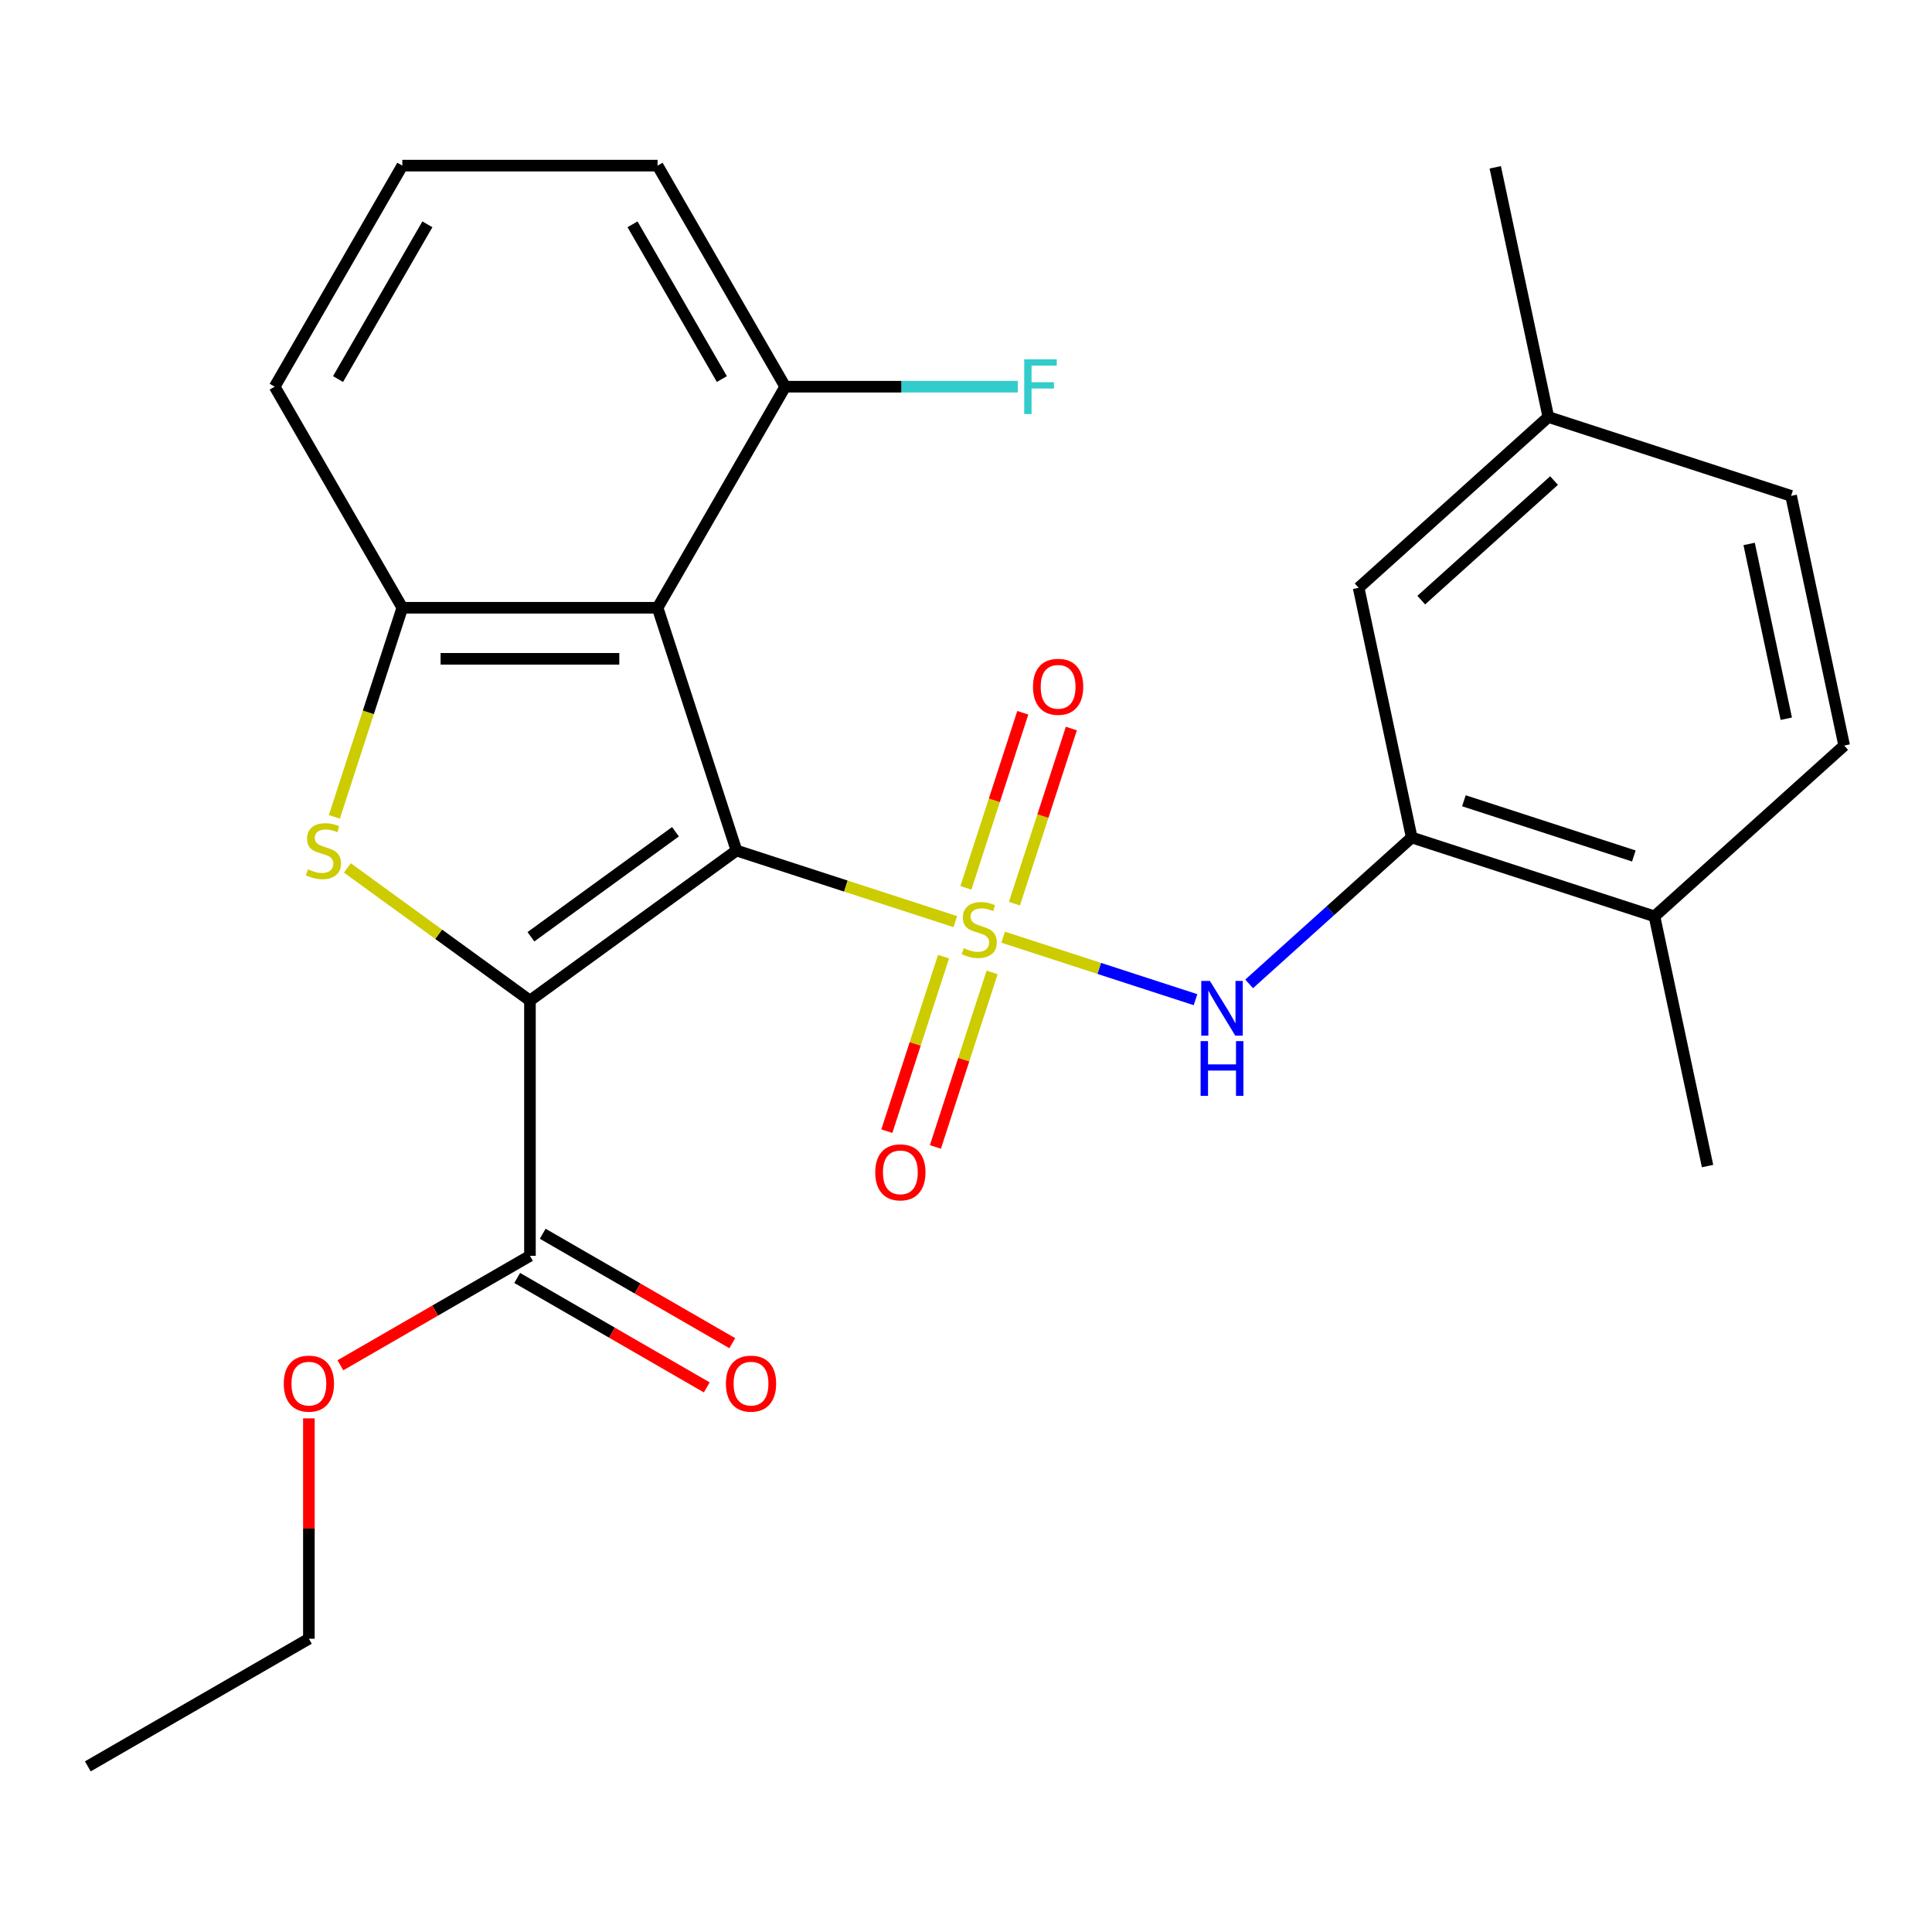 <?xml version='1.0' encoding='iso-8859-1'?>
<svg version='1.1' baseProfile='full'
              xmlns='http://www.w3.org/2000/svg'
                      xmlns:rdkit='http://www.rdkit.org/xml'
                      xmlns:xlink='http://www.w3.org/1999/xlink'
                  xml:space='preserve'
width='1000px' height='1000px' viewBox='0 0 1000 1000'>
<!-- END OF HEADER -->
<rect style='opacity:1.0;fill:#FFFFFF;stroke:none' width='1000' height='1000' x='0' y='0'> </rect>
<path class='bond-0' d='M 381.194,440.235 L 437.831,458.637' style='fill:none;fill-rule:evenodd;stroke:#000000;stroke-width:6px;stroke-linecap:butt;stroke-linejoin:miter;stroke-opacity:1' />
<path class='bond-0' d='M 437.831,458.637 L 494.469,477.04' style='fill:none;fill-rule:evenodd;stroke:#CCCC00;stroke-width:6px;stroke-linecap:butt;stroke-linejoin:miter;stroke-opacity:1' />
<path class='bond-1' d='M 381.194,440.235 L 274.302,517.896' style='fill:none;fill-rule:evenodd;stroke:#000000;stroke-width:6px;stroke-linecap:butt;stroke-linejoin:miter;stroke-opacity:1' />
<path class='bond-1' d='M 349.628,430.506 L 274.804,484.868' style='fill:none;fill-rule:evenodd;stroke:#000000;stroke-width:6px;stroke-linecap:butt;stroke-linejoin:miter;stroke-opacity:1' />
<path class='bond-3' d='M 381.194,440.235 L 340.365,314.576' style='fill:none;fill-rule:evenodd;stroke:#000000;stroke-width:6px;stroke-linecap:butt;stroke-linejoin:miter;stroke-opacity:1' />
<path class='bond-5' d='M 519.235,485.087 L 569.014,501.261' style='fill:none;fill-rule:evenodd;stroke:#CCCC00;stroke-width:6px;stroke-linecap:butt;stroke-linejoin:miter;stroke-opacity:1' />
<path class='bond-5' d='M 569.014,501.261 L 618.793,517.435' style='fill:none;fill-rule:evenodd;stroke:#0000FF;stroke-width:6px;stroke-linecap:butt;stroke-linejoin:miter;stroke-opacity:1' />
<path class='bond-8' d='M 488.378,495.164 L 473.703,540.329' style='fill:none;fill-rule:evenodd;stroke:#CCCC00;stroke-width:6px;stroke-linecap:butt;stroke-linejoin:miter;stroke-opacity:1' />
<path class='bond-8' d='M 473.703,540.329 L 459.028,585.494' style='fill:none;fill-rule:evenodd;stroke:#FF0000;stroke-width:6px;stroke-linecap:butt;stroke-linejoin:miter;stroke-opacity:1' />
<path class='bond-8' d='M 513.51,503.33 L 498.835,548.495' style='fill:none;fill-rule:evenodd;stroke:#CCCC00;stroke-width:6px;stroke-linecap:butt;stroke-linejoin:miter;stroke-opacity:1' />
<path class='bond-8' d='M 498.835,548.495 L 484.16,593.66' style='fill:none;fill-rule:evenodd;stroke:#FF0000;stroke-width:6px;stroke-linecap:butt;stroke-linejoin:miter;stroke-opacity:1' />
<path class='bond-9' d='M 525.079,467.723 L 539.803,422.408' style='fill:none;fill-rule:evenodd;stroke:#CCCC00;stroke-width:6px;stroke-linecap:butt;stroke-linejoin:miter;stroke-opacity:1' />
<path class='bond-9' d='M 539.803,422.408 L 554.527,377.093' style='fill:none;fill-rule:evenodd;stroke:#FF0000;stroke-width:6px;stroke-linecap:butt;stroke-linejoin:miter;stroke-opacity:1' />
<path class='bond-9' d='M 499.947,459.558 L 514.671,414.242' style='fill:none;fill-rule:evenodd;stroke:#CCCC00;stroke-width:6px;stroke-linecap:butt;stroke-linejoin:miter;stroke-opacity:1' />
<path class='bond-9' d='M 514.671,414.242 L 529.395,368.927' style='fill:none;fill-rule:evenodd;stroke:#FF0000;stroke-width:6px;stroke-linecap:butt;stroke-linejoin:miter;stroke-opacity:1' />
<path class='bond-2' d='M 274.302,517.896 L 227.048,483.564' style='fill:none;fill-rule:evenodd;stroke:#000000;stroke-width:6px;stroke-linecap:butt;stroke-linejoin:miter;stroke-opacity:1' />
<path class='bond-2' d='M 227.048,483.564 L 179.794,449.232' style='fill:none;fill-rule:evenodd;stroke:#CCCC00;stroke-width:6px;stroke-linecap:butt;stroke-linejoin:miter;stroke-opacity:1' />
<path class='bond-6' d='M 274.302,517.896 L 274.302,650.021' style='fill:none;fill-rule:evenodd;stroke:#000000;stroke-width:6px;stroke-linecap:butt;stroke-linejoin:miter;stroke-opacity:1' />
<path class='bond-26' d='M 173.072,422.812 L 190.656,368.694' style='fill:none;fill-rule:evenodd;stroke:#CCCC00;stroke-width:6px;stroke-linecap:butt;stroke-linejoin:miter;stroke-opacity:1' />
<path class='bond-26' d='M 190.656,368.694 L 208.239,314.576' style='fill:none;fill-rule:evenodd;stroke:#000000;stroke-width:6px;stroke-linecap:butt;stroke-linejoin:miter;stroke-opacity:1' />
<path class='bond-4' d='M 340.365,314.576 L 208.239,314.576' style='fill:none;fill-rule:evenodd;stroke:#000000;stroke-width:6px;stroke-linecap:butt;stroke-linejoin:miter;stroke-opacity:1' />
<path class='bond-4' d='M 320.546,341.001 L 228.058,341.001' style='fill:none;fill-rule:evenodd;stroke:#000000;stroke-width:6px;stroke-linecap:butt;stroke-linejoin:miter;stroke-opacity:1' />
<path class='bond-10' d='M 340.365,314.576 L 406.427,200.152' style='fill:none;fill-rule:evenodd;stroke:#000000;stroke-width:6px;stroke-linecap:butt;stroke-linejoin:miter;stroke-opacity:1' />
<path class='bond-18' d='M 208.239,314.576 L 142.177,200.152' style='fill:none;fill-rule:evenodd;stroke:#000000;stroke-width:6px;stroke-linecap:butt;stroke-linejoin:miter;stroke-opacity:1' />
<path class='bond-7' d='M 646.554,509.248 L 688.626,471.366' style='fill:none;fill-rule:evenodd;stroke:#0000FF;stroke-width:6px;stroke-linecap:butt;stroke-linejoin:miter;stroke-opacity:1' />
<path class='bond-7' d='M 688.626,471.366 L 730.699,433.483' style='fill:none;fill-rule:evenodd;stroke:#000000;stroke-width:6px;stroke-linecap:butt;stroke-linejoin:miter;stroke-opacity:1' />
<path class='bond-13' d='M 267.696,661.463 L 316.756,689.788' style='fill:none;fill-rule:evenodd;stroke:#000000;stroke-width:6px;stroke-linecap:butt;stroke-linejoin:miter;stroke-opacity:1' />
<path class='bond-13' d='M 316.756,689.788 L 365.816,718.113' style='fill:none;fill-rule:evenodd;stroke:#FF0000;stroke-width:6px;stroke-linecap:butt;stroke-linejoin:miter;stroke-opacity:1' />
<path class='bond-13' d='M 280.908,638.579 L 329.969,666.904' style='fill:none;fill-rule:evenodd;stroke:#000000;stroke-width:6px;stroke-linecap:butt;stroke-linejoin:miter;stroke-opacity:1' />
<path class='bond-13' d='M 329.969,666.904 L 379.029,695.229' style='fill:none;fill-rule:evenodd;stroke:#FF0000;stroke-width:6px;stroke-linecap:butt;stroke-linejoin:miter;stroke-opacity:1' />
<path class='bond-15' d='M 274.302,650.021 L 225.242,678.346' style='fill:none;fill-rule:evenodd;stroke:#000000;stroke-width:6px;stroke-linecap:butt;stroke-linejoin:miter;stroke-opacity:1' />
<path class='bond-15' d='M 225.242,678.346 L 176.181,706.671' style='fill:none;fill-rule:evenodd;stroke:#FF0000;stroke-width:6px;stroke-linecap:butt;stroke-linejoin:miter;stroke-opacity:1' />
<path class='bond-11' d='M 730.699,433.483 L 856.357,474.312' style='fill:none;fill-rule:evenodd;stroke:#000000;stroke-width:6px;stroke-linecap:butt;stroke-linejoin:miter;stroke-opacity:1' />
<path class='bond-11' d='M 757.713,414.476 L 845.674,443.056' style='fill:none;fill-rule:evenodd;stroke:#000000;stroke-width:6px;stroke-linecap:butt;stroke-linejoin:miter;stroke-opacity:1' />
<path class='bond-12' d='M 730.699,433.483 L 703.228,304.246' style='fill:none;fill-rule:evenodd;stroke:#000000;stroke-width:6px;stroke-linecap:butt;stroke-linejoin:miter;stroke-opacity:1' />
<path class='bond-17' d='M 406.427,200.152 L 466.628,200.152' style='fill:none;fill-rule:evenodd;stroke:#000000;stroke-width:6px;stroke-linecap:butt;stroke-linejoin:miter;stroke-opacity:1' />
<path class='bond-17' d='M 466.628,200.152 L 526.829,200.152' style='fill:none;fill-rule:evenodd;stroke:#33CCCC;stroke-width:6px;stroke-linecap:butt;stroke-linejoin:miter;stroke-opacity:1' />
<path class='bond-21' d='M 406.427,200.152 L 340.365,85.729' style='fill:none;fill-rule:evenodd;stroke:#000000;stroke-width:6px;stroke-linecap:butt;stroke-linejoin:miter;stroke-opacity:1' />
<path class='bond-21' d='M 373.633,196.201 L 327.389,116.105' style='fill:none;fill-rule:evenodd;stroke:#000000;stroke-width:6px;stroke-linecap:butt;stroke-linejoin:miter;stroke-opacity:1' />
<path class='bond-14' d='M 856.357,474.312 L 954.545,385.903' style='fill:none;fill-rule:evenodd;stroke:#000000;stroke-width:6px;stroke-linecap:butt;stroke-linejoin:miter;stroke-opacity:1' />
<path class='bond-22' d='M 856.357,474.312 L 883.828,603.55' style='fill:none;fill-rule:evenodd;stroke:#000000;stroke-width:6px;stroke-linecap:butt;stroke-linejoin:miter;stroke-opacity:1' />
<path class='bond-16' d='M 703.228,304.246 L 801.417,215.837' style='fill:none;fill-rule:evenodd;stroke:#000000;stroke-width:6px;stroke-linecap:butt;stroke-linejoin:miter;stroke-opacity:1' />
<path class='bond-16' d='M 735.638,310.622 L 804.37,248.736' style='fill:none;fill-rule:evenodd;stroke:#000000;stroke-width:6px;stroke-linecap:butt;stroke-linejoin:miter;stroke-opacity:1' />
<path class='bond-28' d='M 954.545,385.903 L 927.075,256.665' style='fill:none;fill-rule:evenodd;stroke:#000000;stroke-width:6px;stroke-linecap:butt;stroke-linejoin:miter;stroke-opacity:1' />
<path class='bond-28' d='M 924.577,372.012 L 905.348,281.545' style='fill:none;fill-rule:evenodd;stroke:#000000;stroke-width:6px;stroke-linecap:butt;stroke-linejoin:miter;stroke-opacity:1' />
<path class='bond-23' d='M 159.878,734.147 L 159.878,791.178' style='fill:none;fill-rule:evenodd;stroke:#FF0000;stroke-width:6px;stroke-linecap:butt;stroke-linejoin:miter;stroke-opacity:1' />
<path class='bond-23' d='M 159.878,791.178 L 159.878,848.209' style='fill:none;fill-rule:evenodd;stroke:#000000;stroke-width:6px;stroke-linecap:butt;stroke-linejoin:miter;stroke-opacity:1' />
<path class='bond-19' d='M 801.417,215.837 L 927.075,256.665' style='fill:none;fill-rule:evenodd;stroke:#000000;stroke-width:6px;stroke-linecap:butt;stroke-linejoin:miter;stroke-opacity:1' />
<path class='bond-24' d='M 801.417,215.837 L 773.946,86.599' style='fill:none;fill-rule:evenodd;stroke:#000000;stroke-width:6px;stroke-linecap:butt;stroke-linejoin:miter;stroke-opacity:1' />
<path class='bond-27' d='M 142.177,200.152 L 208.239,85.729' style='fill:none;fill-rule:evenodd;stroke:#000000;stroke-width:6px;stroke-linecap:butt;stroke-linejoin:miter;stroke-opacity:1' />
<path class='bond-27' d='M 174.971,196.201 L 221.215,116.105' style='fill:none;fill-rule:evenodd;stroke:#000000;stroke-width:6px;stroke-linecap:butt;stroke-linejoin:miter;stroke-opacity:1' />
<path class='bond-20' d='M 208.239,85.729 L 340.365,85.729' style='fill:none;fill-rule:evenodd;stroke:#000000;stroke-width:6px;stroke-linecap:butt;stroke-linejoin:miter;stroke-opacity:1' />
<path class='bond-25' d='M 159.878,848.209 L 45.455,914.271' style='fill:none;fill-rule:evenodd;stroke:#000000;stroke-width:6px;stroke-linecap:butt;stroke-linejoin:miter;stroke-opacity:1' />
<path  class='atom-1' d='M 498.852 490.784
Q 499.172 490.904, 500.492 491.464
Q 501.812 492.024, 503.252 492.384
Q 504.732 492.704, 506.172 492.704
Q 508.852 492.704, 510.412 491.424
Q 511.972 490.104, 511.972 487.824
Q 511.972 486.264, 511.172 485.304
Q 510.412 484.344, 509.212 483.824
Q 508.012 483.304, 506.012 482.704
Q 503.492 481.944, 501.972 481.224
Q 500.492 480.504, 499.412 478.984
Q 498.372 477.464, 498.372 474.904
Q 498.372 471.344, 500.772 469.144
Q 503.212 466.944, 508.012 466.944
Q 511.292 466.944, 515.012 468.504
L 514.092 471.584
Q 510.692 470.184, 508.132 470.184
Q 505.372 470.184, 503.852 471.344
Q 502.332 472.464, 502.372 474.424
Q 502.372 475.944, 503.132 476.864
Q 503.932 477.784, 505.052 478.304
Q 506.212 478.824, 508.132 479.424
Q 510.692 480.224, 512.212 481.024
Q 513.732 481.824, 514.812 483.464
Q 515.932 485.064, 515.932 487.824
Q 515.932 491.744, 513.292 493.864
Q 510.692 495.944, 506.332 495.944
Q 503.812 495.944, 501.892 495.384
Q 500.012 494.864, 497.772 493.944
L 498.852 490.784
' fill='#CCCC00'/>
<path  class='atom-3' d='M 159.411 449.955
Q 159.731 450.075, 161.051 450.635
Q 162.371 451.195, 163.811 451.555
Q 165.291 451.875, 166.731 451.875
Q 169.411 451.875, 170.971 450.595
Q 172.531 449.275, 172.531 446.995
Q 172.531 445.435, 171.731 444.475
Q 170.971 443.515, 169.771 442.995
Q 168.571 442.475, 166.571 441.875
Q 164.051 441.115, 162.531 440.395
Q 161.051 439.675, 159.971 438.155
Q 158.931 436.635, 158.931 434.075
Q 158.931 430.515, 161.331 428.315
Q 163.771 426.115, 168.571 426.115
Q 171.851 426.115, 175.571 427.675
L 174.651 430.755
Q 171.251 429.355, 168.691 429.355
Q 165.931 429.355, 164.411 430.515
Q 162.891 431.635, 162.931 433.595
Q 162.931 435.115, 163.691 436.035
Q 164.491 436.955, 165.611 437.475
Q 166.771 437.995, 168.691 438.595
Q 171.251 439.395, 172.771 440.195
Q 174.291 440.995, 175.371 442.635
Q 176.491 444.235, 176.491 446.995
Q 176.491 450.915, 173.851 453.035
Q 171.251 455.115, 166.891 455.115
Q 164.371 455.115, 162.451 454.555
Q 160.571 454.035, 158.331 453.115
L 159.411 449.955
' fill='#CCCC00'/>
<path  class='atom-6' d='M 626.251 507.732
L 635.531 522.732
Q 636.451 524.212, 637.931 526.892
Q 639.411 529.572, 639.491 529.732
L 639.491 507.732
L 643.251 507.732
L 643.251 536.052
L 639.371 536.052
L 629.411 519.652
Q 628.251 517.732, 627.011 515.532
Q 625.811 513.332, 625.451 512.652
L 625.451 536.052
L 621.771 536.052
L 621.771 507.732
L 626.251 507.732
' fill='#0000FF'/>
<path  class='atom-6' d='M 621.431 538.884
L 625.271 538.884
L 625.271 550.924
L 639.751 550.924
L 639.751 538.884
L 643.591 538.884
L 643.591 567.204
L 639.751 567.204
L 639.751 554.124
L 625.271 554.124
L 625.271 567.204
L 621.431 567.204
L 621.431 538.884
' fill='#0000FF'/>
<path  class='atom-9' d='M 453.023 606.802
Q 453.023 600.002, 456.383 596.202
Q 459.743 592.402, 466.023 592.402
Q 472.303 592.402, 475.663 596.202
Q 479.023 600.002, 479.023 606.802
Q 479.023 613.682, 475.623 617.602
Q 472.223 621.482, 466.023 621.482
Q 459.783 621.482, 456.383 617.602
Q 453.023 613.722, 453.023 606.802
M 466.023 618.282
Q 470.343 618.282, 472.663 615.402
Q 475.023 612.482, 475.023 606.802
Q 475.023 601.242, 472.663 598.442
Q 470.343 595.602, 466.023 595.602
Q 461.703 595.602, 459.343 598.402
Q 457.023 601.202, 457.023 606.802
Q 457.023 612.522, 459.343 615.402
Q 461.703 618.282, 466.023 618.282
' fill='#FF0000'/>
<path  class='atom-10' d='M 534.681 355.485
Q 534.681 348.685, 538.041 344.885
Q 541.401 341.085, 547.681 341.085
Q 553.961 341.085, 557.321 344.885
Q 560.681 348.685, 560.681 355.485
Q 560.681 362.365, 557.281 366.285
Q 553.881 370.165, 547.681 370.165
Q 541.441 370.165, 538.041 366.285
Q 534.681 362.405, 534.681 355.485
M 547.681 366.965
Q 552.001 366.965, 554.321 364.085
Q 556.681 361.165, 556.681 355.485
Q 556.681 349.925, 554.321 347.125
Q 552.001 344.285, 547.681 344.285
Q 543.361 344.285, 541.001 347.085
Q 538.681 349.885, 538.681 355.485
Q 538.681 361.205, 541.001 364.085
Q 543.361 366.965, 547.681 366.965
' fill='#FF0000'/>
<path  class='atom-14' d='M 375.726 716.164
Q 375.726 709.364, 379.086 705.564
Q 382.446 701.764, 388.726 701.764
Q 395.006 701.764, 398.366 705.564
Q 401.726 709.364, 401.726 716.164
Q 401.726 723.044, 398.326 726.964
Q 394.926 730.844, 388.726 730.844
Q 382.486 730.844, 379.086 726.964
Q 375.726 723.084, 375.726 716.164
M 388.726 727.644
Q 393.046 727.644, 395.366 724.764
Q 397.726 721.844, 397.726 716.164
Q 397.726 710.604, 395.366 707.804
Q 393.046 704.964, 388.726 704.964
Q 384.406 704.964, 382.046 707.764
Q 379.726 710.564, 379.726 716.164
Q 379.726 721.884, 382.046 724.764
Q 384.406 727.644, 388.726 727.644
' fill='#FF0000'/>
<path  class='atom-16' d='M 146.878 716.164
Q 146.878 709.364, 150.238 705.564
Q 153.598 701.764, 159.878 701.764
Q 166.158 701.764, 169.518 705.564
Q 172.878 709.364, 172.878 716.164
Q 172.878 723.044, 169.478 726.964
Q 166.078 730.844, 159.878 730.844
Q 153.638 730.844, 150.238 726.964
Q 146.878 723.084, 146.878 716.164
M 159.878 727.644
Q 164.198 727.644, 166.518 724.764
Q 168.878 721.844, 168.878 716.164
Q 168.878 710.604, 166.518 707.804
Q 164.198 704.964, 159.878 704.964
Q 155.558 704.964, 153.198 707.764
Q 150.878 710.564, 150.878 716.164
Q 150.878 721.884, 153.198 724.764
Q 155.558 727.644, 159.878 727.644
' fill='#FF0000'/>
<path  class='atom-18' d='M 530.132 185.992
L 546.972 185.992
L 546.972 189.232
L 533.932 189.232
L 533.932 197.832
L 545.532 197.832
L 545.532 201.112
L 533.932 201.112
L 533.932 214.312
L 530.132 214.312
L 530.132 185.992
' fill='#33CCCC'/>
</svg>
